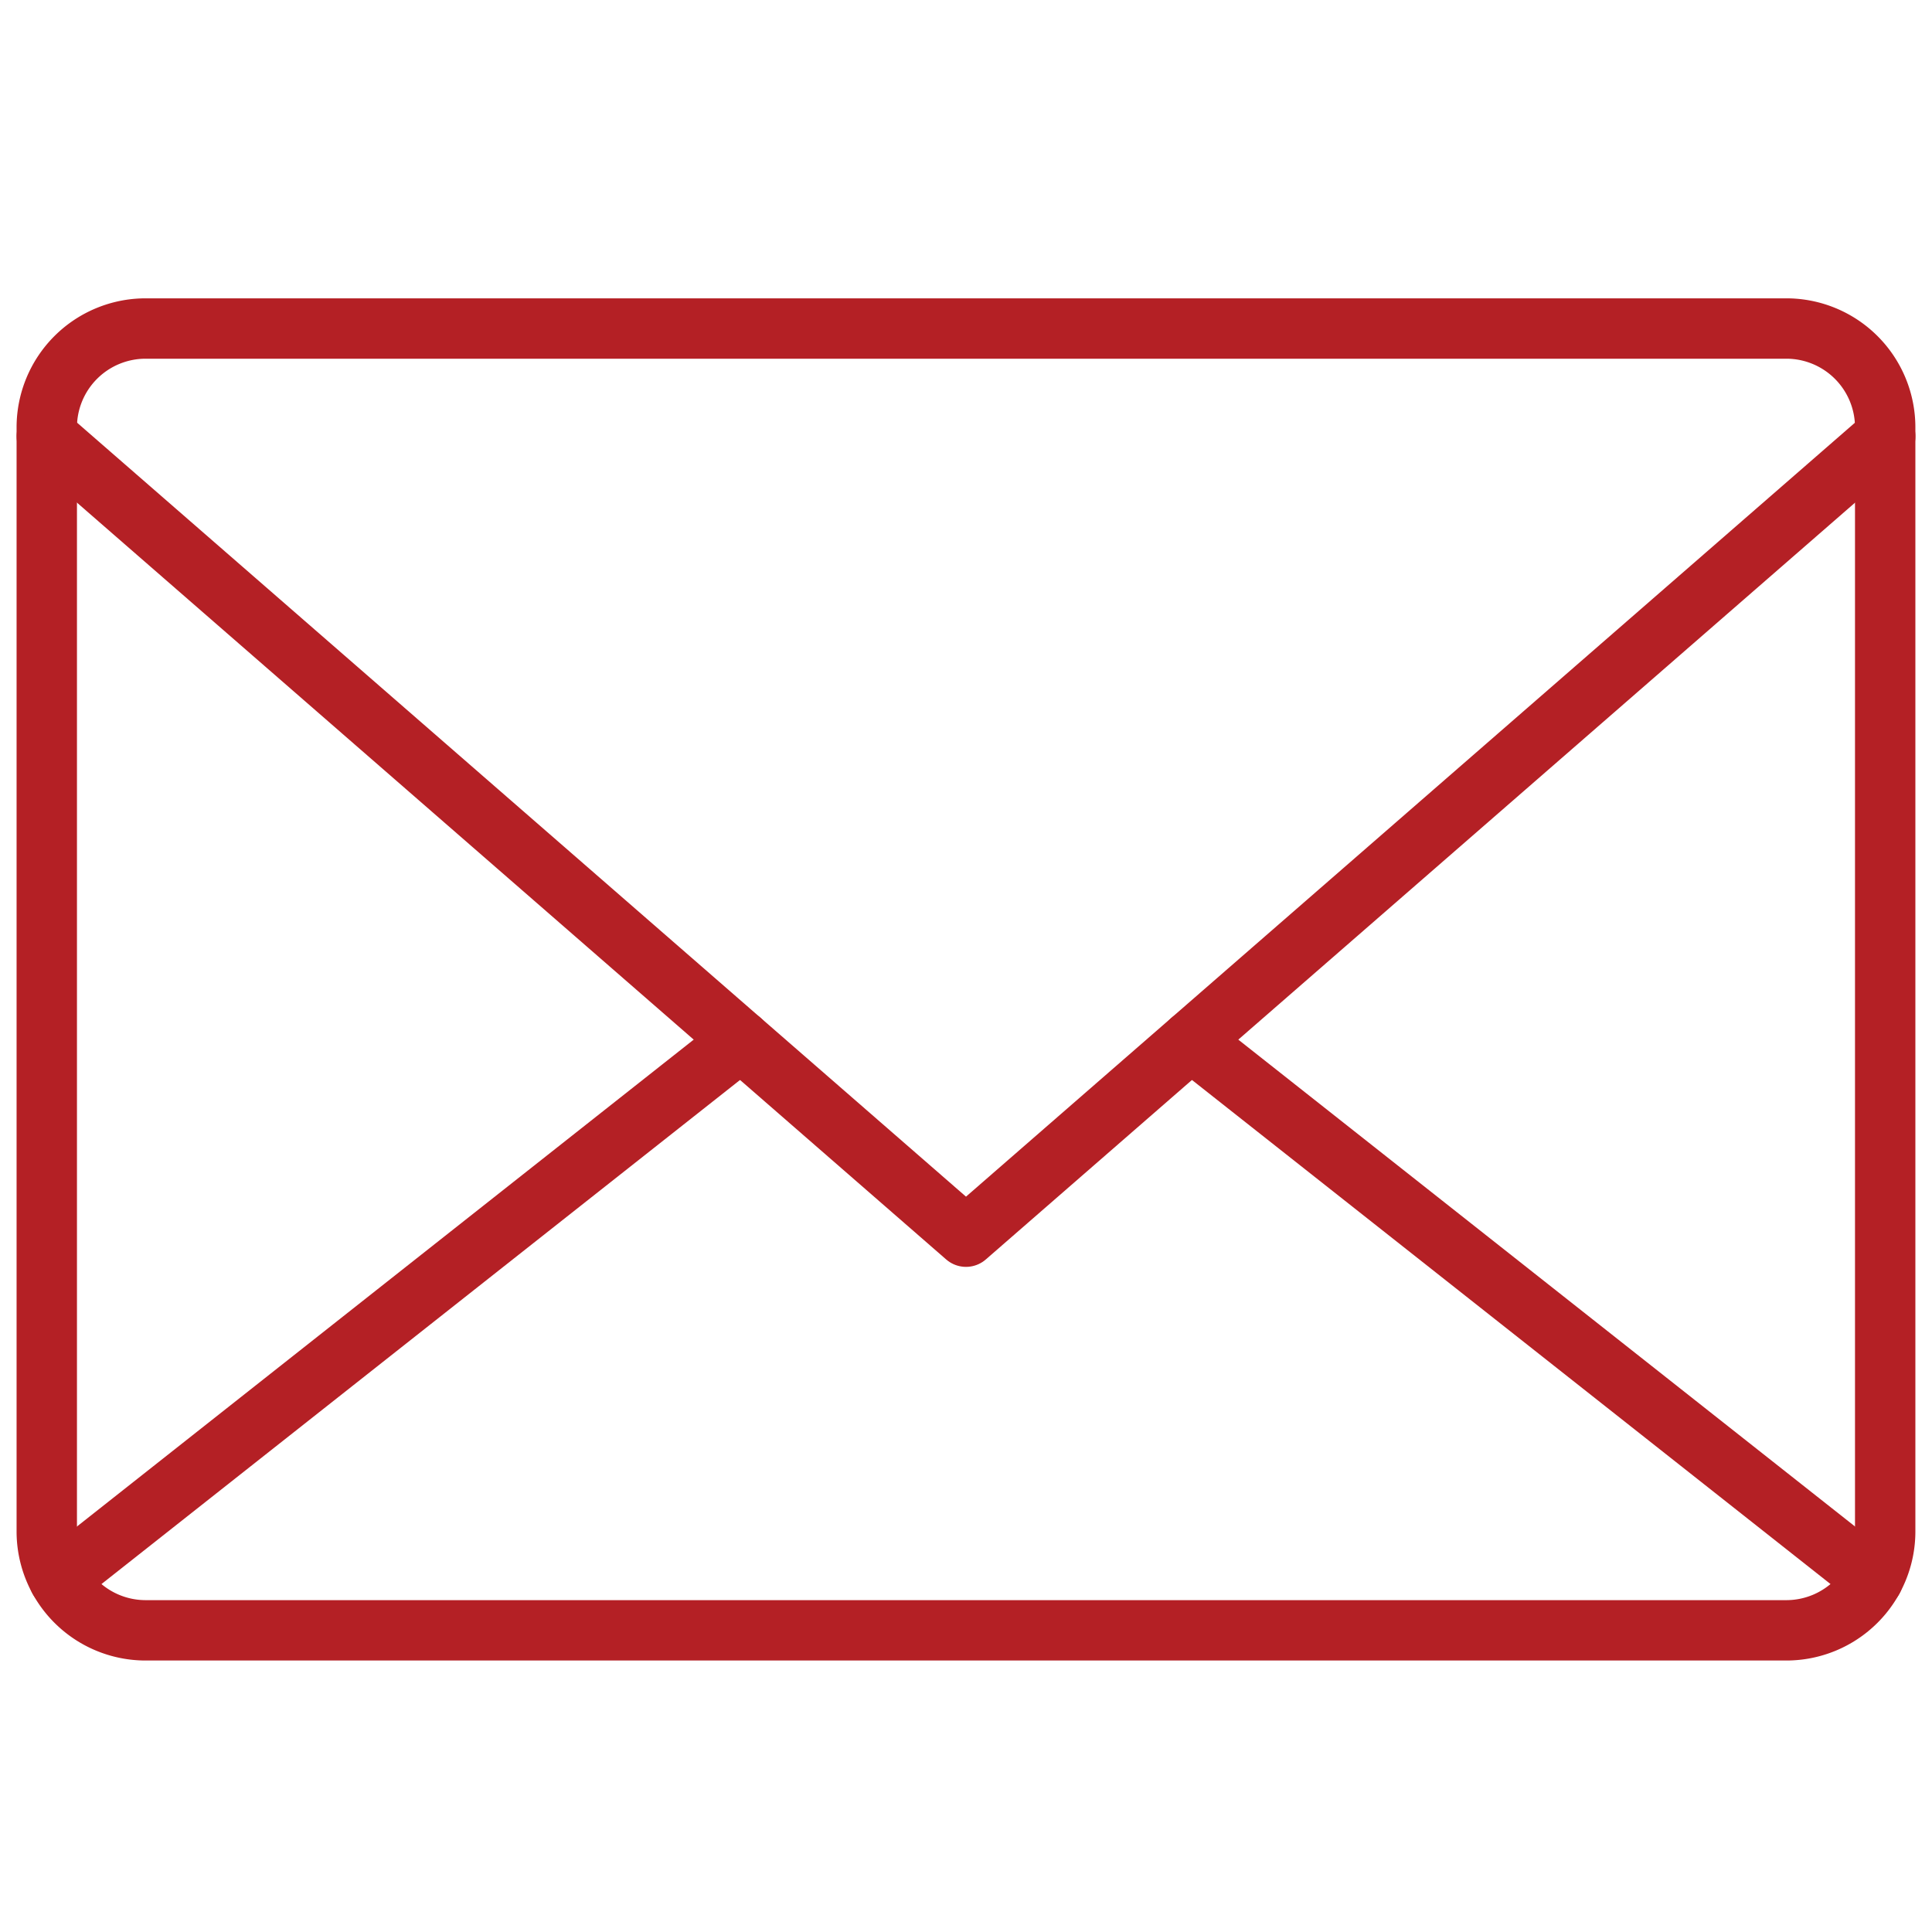 <svg xmlns="http://www.w3.org/2000/svg" xmlns:xlink="http://www.w3.org/1999/xlink" width="48" height="48" viewBox="0 0 48 48">
  <defs>
    <clipPath id="clip-path">
      <rect id="Rectangle_781" data-name="Rectangle 781" width="48" height="34.668" fill="none" stroke="#b42025" stroke-width="1.5"/>
    </clipPath>
  </defs>
  <g id="contact-email" transform="translate(-596 -668)">
    <g id="Group_862" data-name="Group 862" transform="translate(596 675)">
      <g id="Group_861" data-name="Group 861" clip-path="url(#clip-path)">
        <path id="Path_7115" data-name="Path 7115" d="M50.709,39.832H9.946A2.456,2.456,0,0,1,7.49,37.376V9.945A2.456,2.456,0,0,1,9.946,7.489H50.709a2.456,2.456,0,0,1,2.456,2.456v27.43A2.456,2.456,0,0,1,50.709,39.832Z" transform="translate(-6.328 -6.327)" fill="none" stroke="#b42025" stroke-linecap="round" stroke-linejoin="round" stroke-width="1.5"/>
        <line id="Line_1918" data-name="Line 1918" x1="16.943" y2="13.375" transform="translate(1.466 18.858)" fill="none" stroke="#b42025" stroke-linecap="round" stroke-linejoin="round" stroke-width="1.5"/>
        <line id="Line_1919" data-name="Line 1919" x1="16.943" y1="13.375" transform="translate(29.591 18.858)" fill="none" stroke="#b42025" stroke-linecap="round" stroke-linejoin="round" stroke-width="1.5"/>
        <path id="Path_7116" data-name="Path 7116" d="M53.165,24.75,30.327,44.634,7.49,24.75" transform="translate(-6.327 -20.909)" fill="none" stroke="#b42025" stroke-linecap="round" stroke-linejoin="round" stroke-width="1.5"/>
      </g>
    </g>
    <rect id="Rectangle_848" data-name="Rectangle 848" width="48" height="48" transform="translate(596 668)" fill="none"/>
  </g>
</svg>
